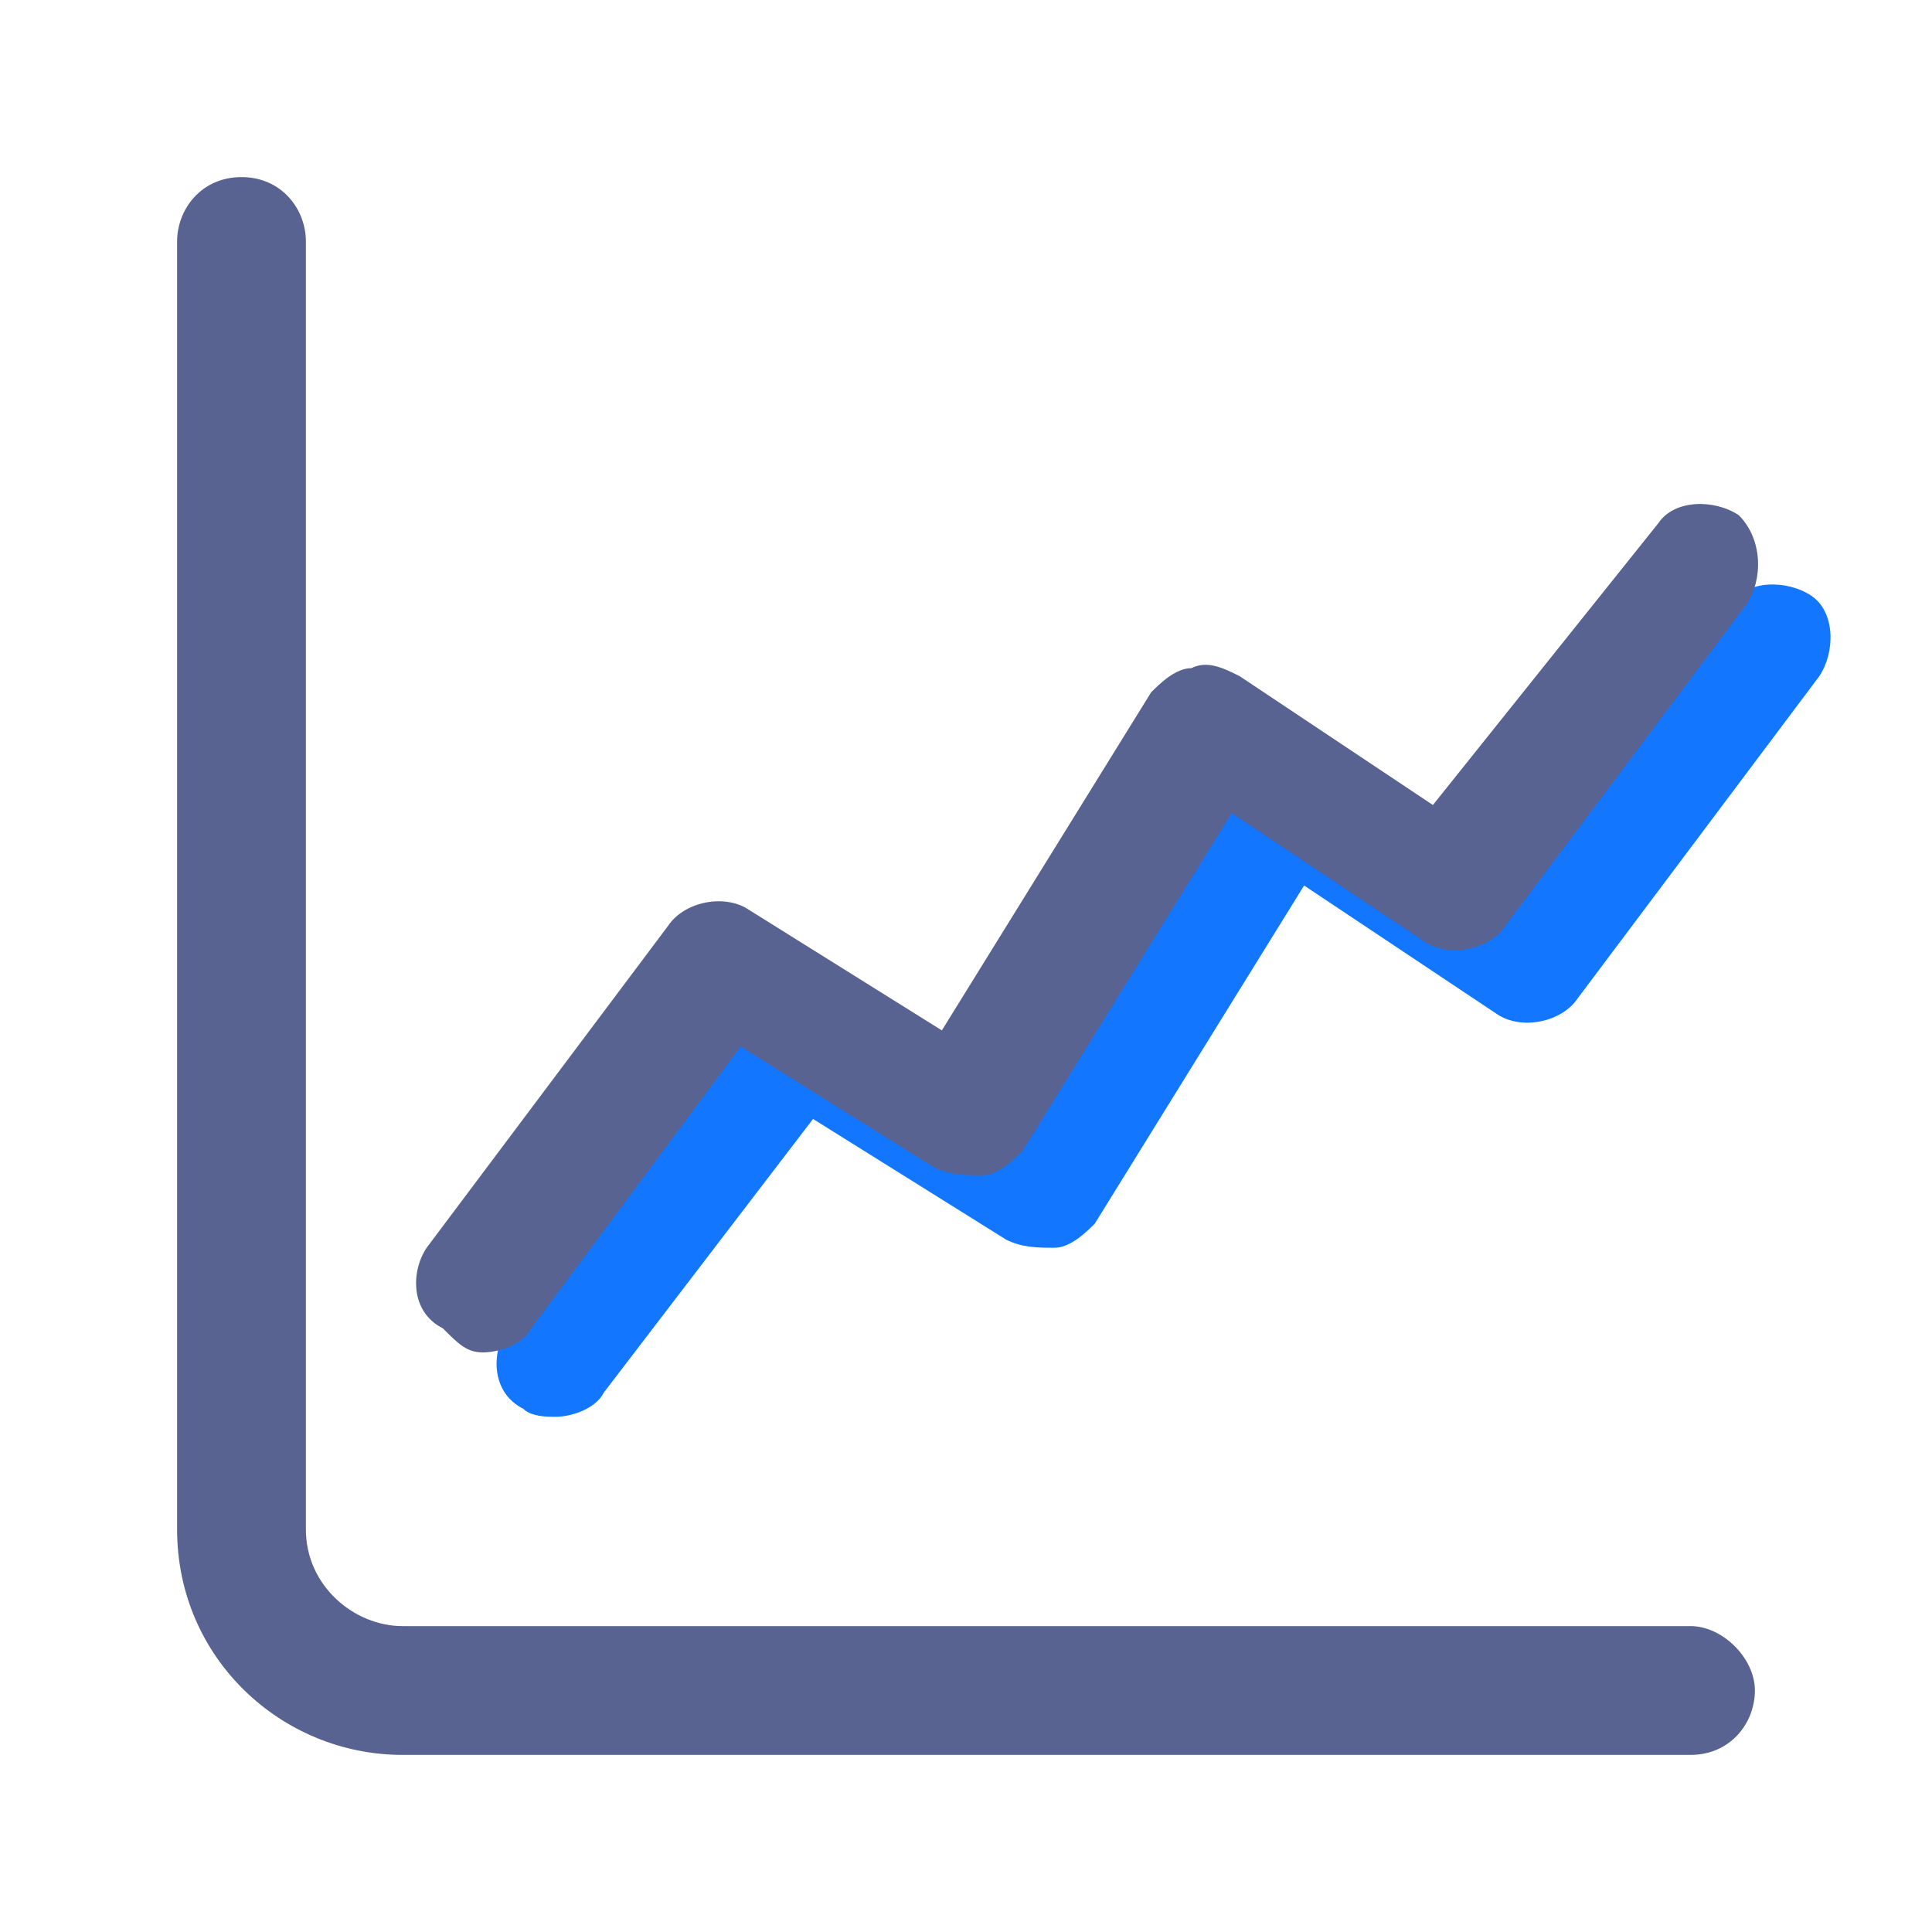 <?xml version="1.0" encoding="utf-8"?>
<!-- Generator: Adobe Illustrator 27.8.1, SVG Export Plug-In . SVG Version: 6.00 Build 0)  -->
<svg version="1.1" id="Icon" xmlns="http://www.w3.org/2000/svg" xmlns:xlink="http://www.w3.org/1999/xlink" x="0px" y="0px"
	 viewBox="0 0 24 24" style="enable-background:new 0 0 24 24;" xml:space="preserve">
<style type="text/css">
	.st0{fill:#1276FF;}
	.st1{fill:#586392;}
</style>
<path class="st0" d="M22.5,7.4c-0.3-0.2-0.8-0.2-1,0.1L18.8,11l-2.4-1.6c-0.2-0.1-0.4-0.2-0.6-0.1c-0.2,0-0.4,0.2-0.5,0.3l-2.6,4.2
	l-2.4-1.5c-0.3-0.2-0.8-0.1-1,0.2l-3,4c-0.2,0.3-0.2,0.8,0.2,1c0.1,0.1,0.3,0.1,0.4,0.1c0.2,0,0.5-0.1,0.6-0.3l2.6-3.4l2.4,1.5
	c0.2,0.1,0.4,0.1,0.6,0.1c0.2,0,0.4-0.2,0.5-0.3l2.6-4.2l2.4,1.6c0.3,0.2,0.8,0.1,1-0.2l3-4C22.8,8.1,22.8,7.6,22.5,7.4z"/>
<path class="st1" d="M21.8,21c0,0.4-0.3,0.8-0.8,0.8H5c-1.5,0-2.8-1.2-2.8-2.8V3c0-0.4,0.3-0.8,0.8-0.8S3.8,2.6,3.8,3v16
	c0,0.7,0.6,1.2,1.2,1.2h16C21.4,20.2,21.8,20.6,21.8,21z M6,16.8c0.2,0,0.5-0.1,0.6-0.3L9.2,13l2.4,1.5c0.2,0.1,0.4,0.1,0.6,0.1
	c0.2,0,0.4-0.2,0.5-0.3l2.6-4.2l2.4,1.6c0.3,0.2,0.8,0.1,1-0.2l3-4c0.2-0.3,0.2-0.8-0.1-1.1c-0.3-0.2-0.8-0.2-1,0.1L17.8,10
	l-2.4-1.6c-0.2-0.1-0.4-0.2-0.6-0.1c-0.2,0-0.4,0.2-0.5,0.3l-2.6,4.2l-2.4-1.5c-0.3-0.2-0.8-0.1-1,0.2l-3,4c-0.2,0.3-0.2,0.8,0.2,1
	C5.7,16.7,5.8,16.8,6,16.8z"/>
</svg>

